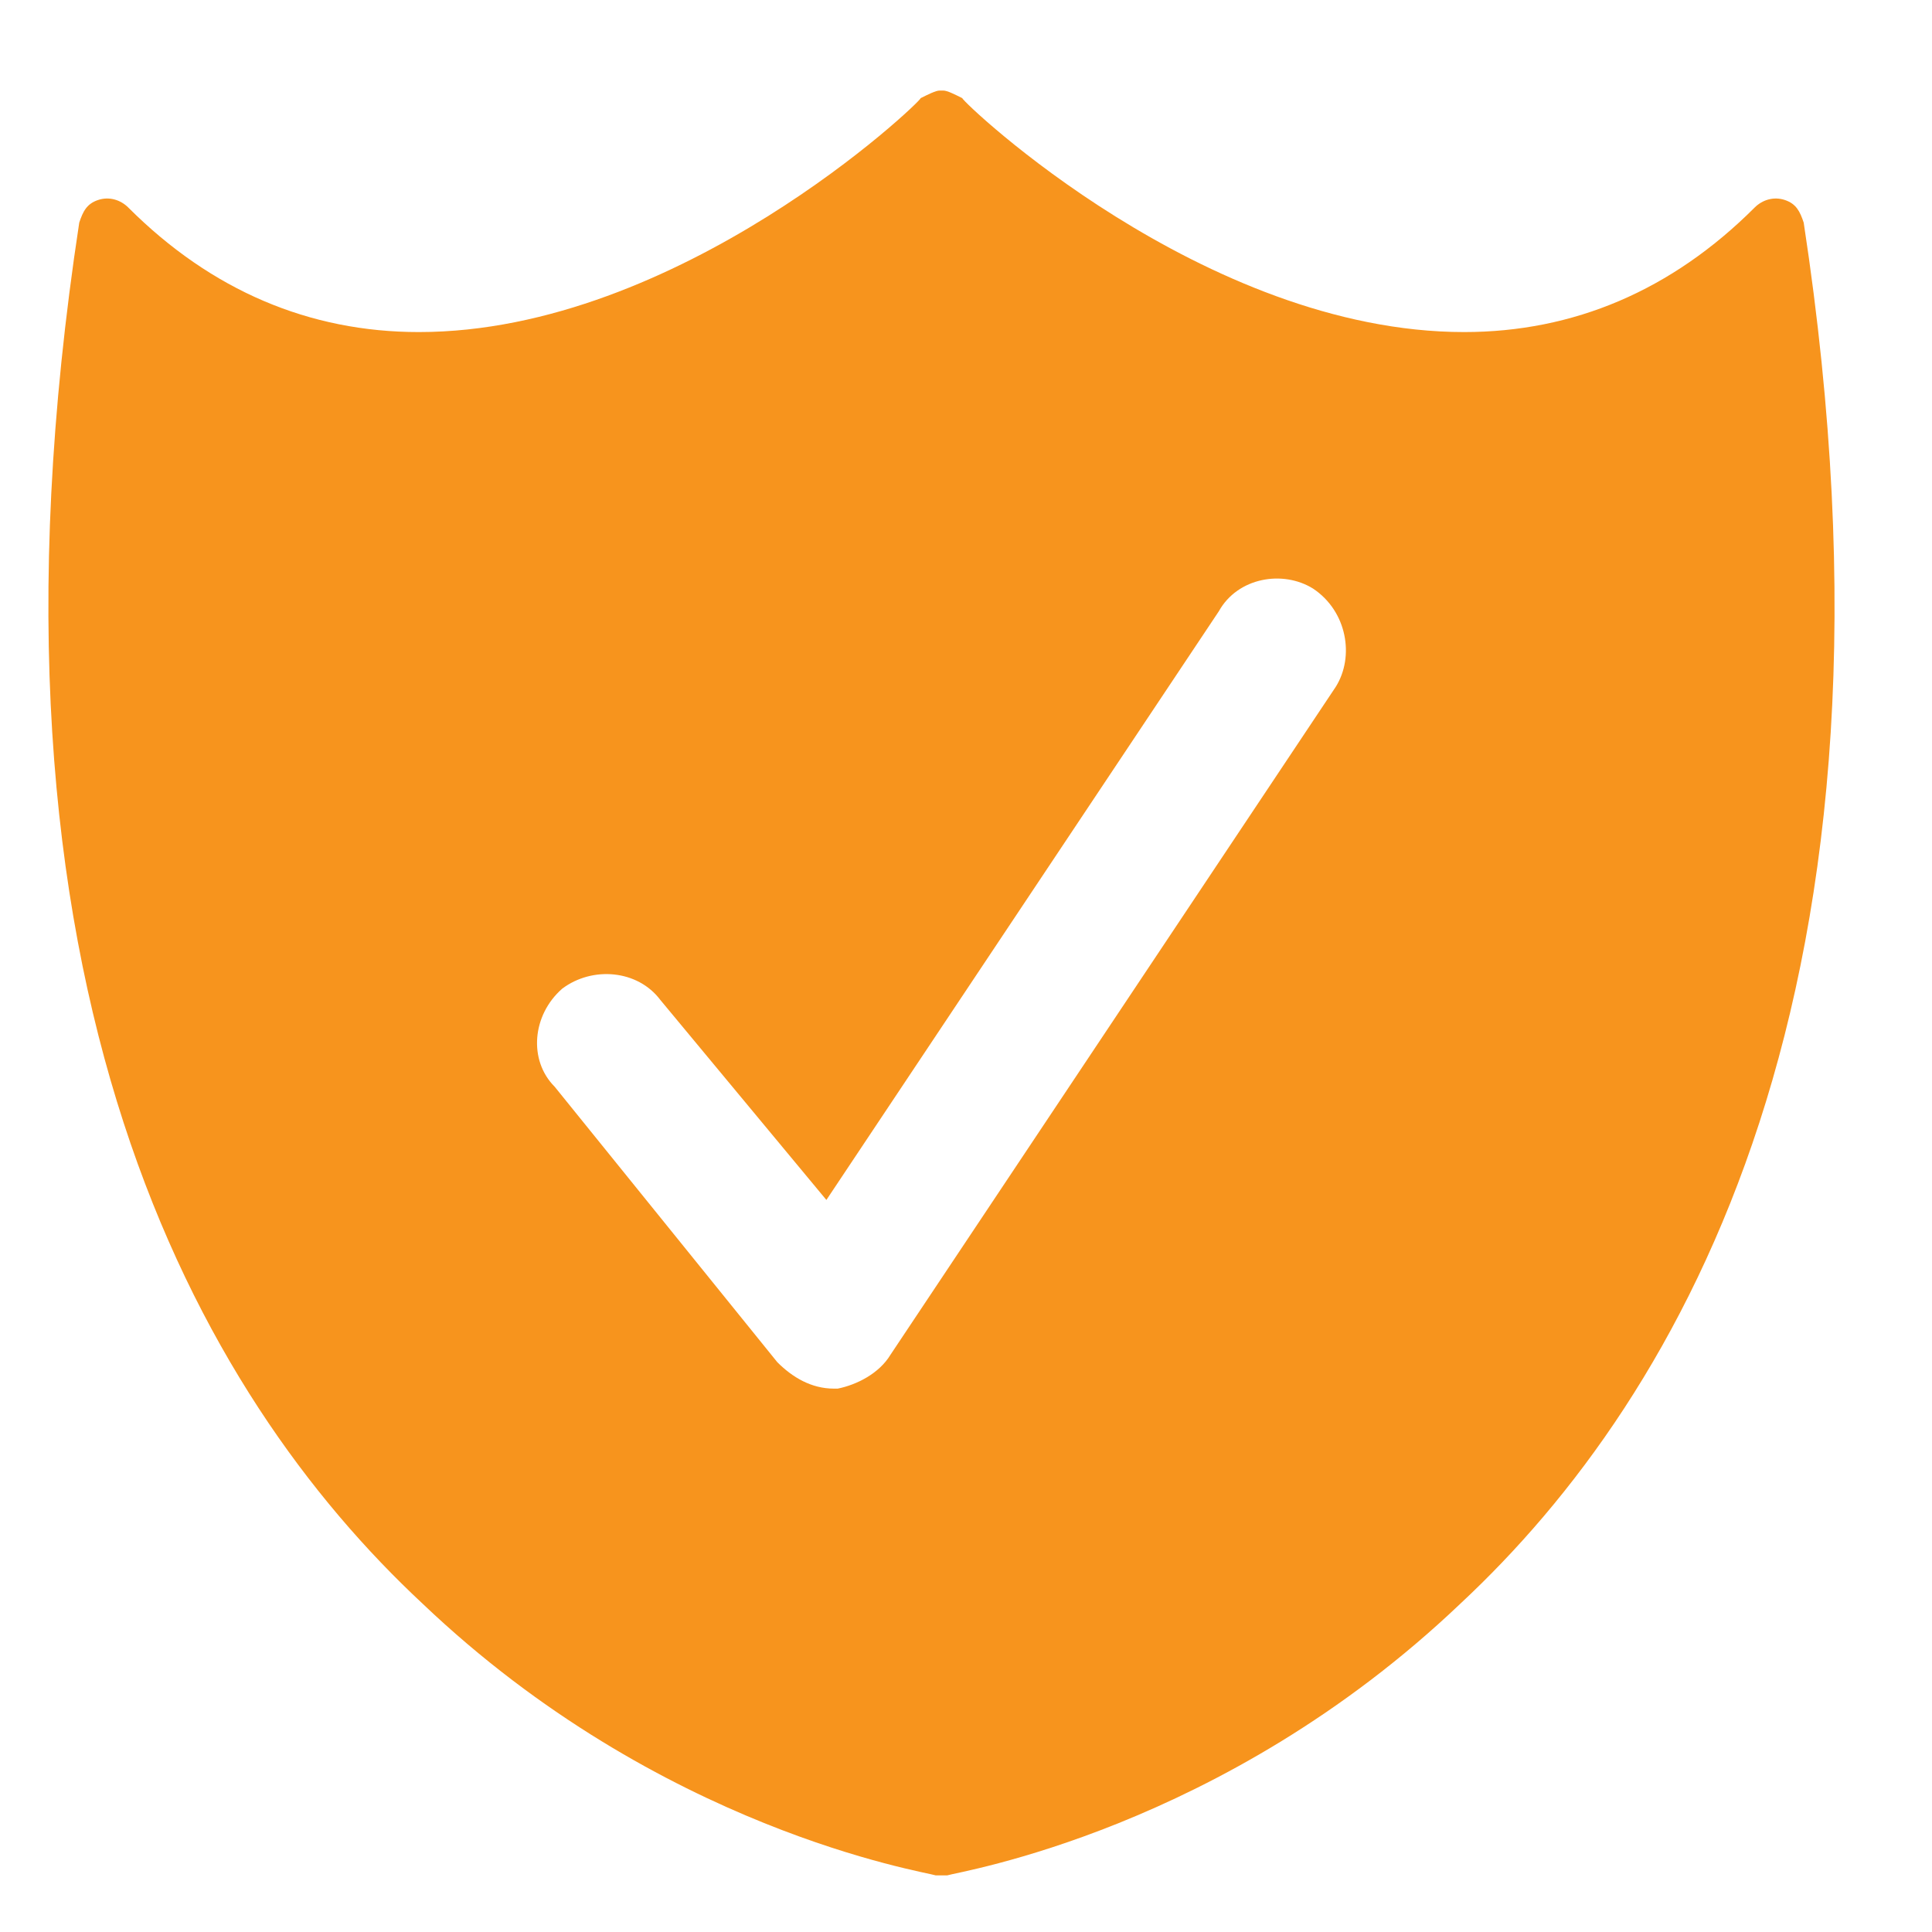 <?xml version="1.0" encoding="UTF-8"?> <svg xmlns="http://www.w3.org/2000/svg" xmlns:xlink="http://www.w3.org/1999/xlink" xml:space="preserve" width="512px" height="512px" version="1.1" style="shape-rendering:geometricPrecision; text-rendering:geometricPrecision; image-rendering:optimizeQuality; fill-rule:evenodd; clip-rule:evenodd" viewBox="0 0 512 512"> <defs> <style type="text/css"> .fil0 {fill:#F7941D;fill-rule:nonzero} </style> </defs> <g id="Camada_x0020_1">  <g id="AdobeStock_109467792.ai"> <path class="fil0" d="M478 59c-1,-3 -2,-5 -5,-6 -3,-1 -6,0 -8,2 -22,22 -48,33 -77,33 -69,0 -133,-61 -133,-62 -2,-1 -4,-2 -5,-2l-1 0c-1,0 -3,1 -5,2 0,1 -64,62 -133,62 -29,0 -55,-11 -77,-33 -2,-2 -5,-3 -8,-2 -3,1 -4,3 -5,6 -31,203 32,311 91,366 63,60 133,71 136,72 1,0 1,0 1,0l0 0 1 0c0,0 0,0 1,0 3,-1 73,-12 136,-72 59,-55 122,-163 91,-366zm-124 123l-118 177c-3,5 -9,8 -14,9 -1,0 -1,0 -1,0 -6,0 -11,-3 -15,-7l-59 -73c-7,-7 -6,-19 2,-26 8,-6 20,-5 26,3l44 53 104 -156c5,-9 17,-11 25,-6 9,6 11,18 6,26z"></path> </g> </g> </svg> 